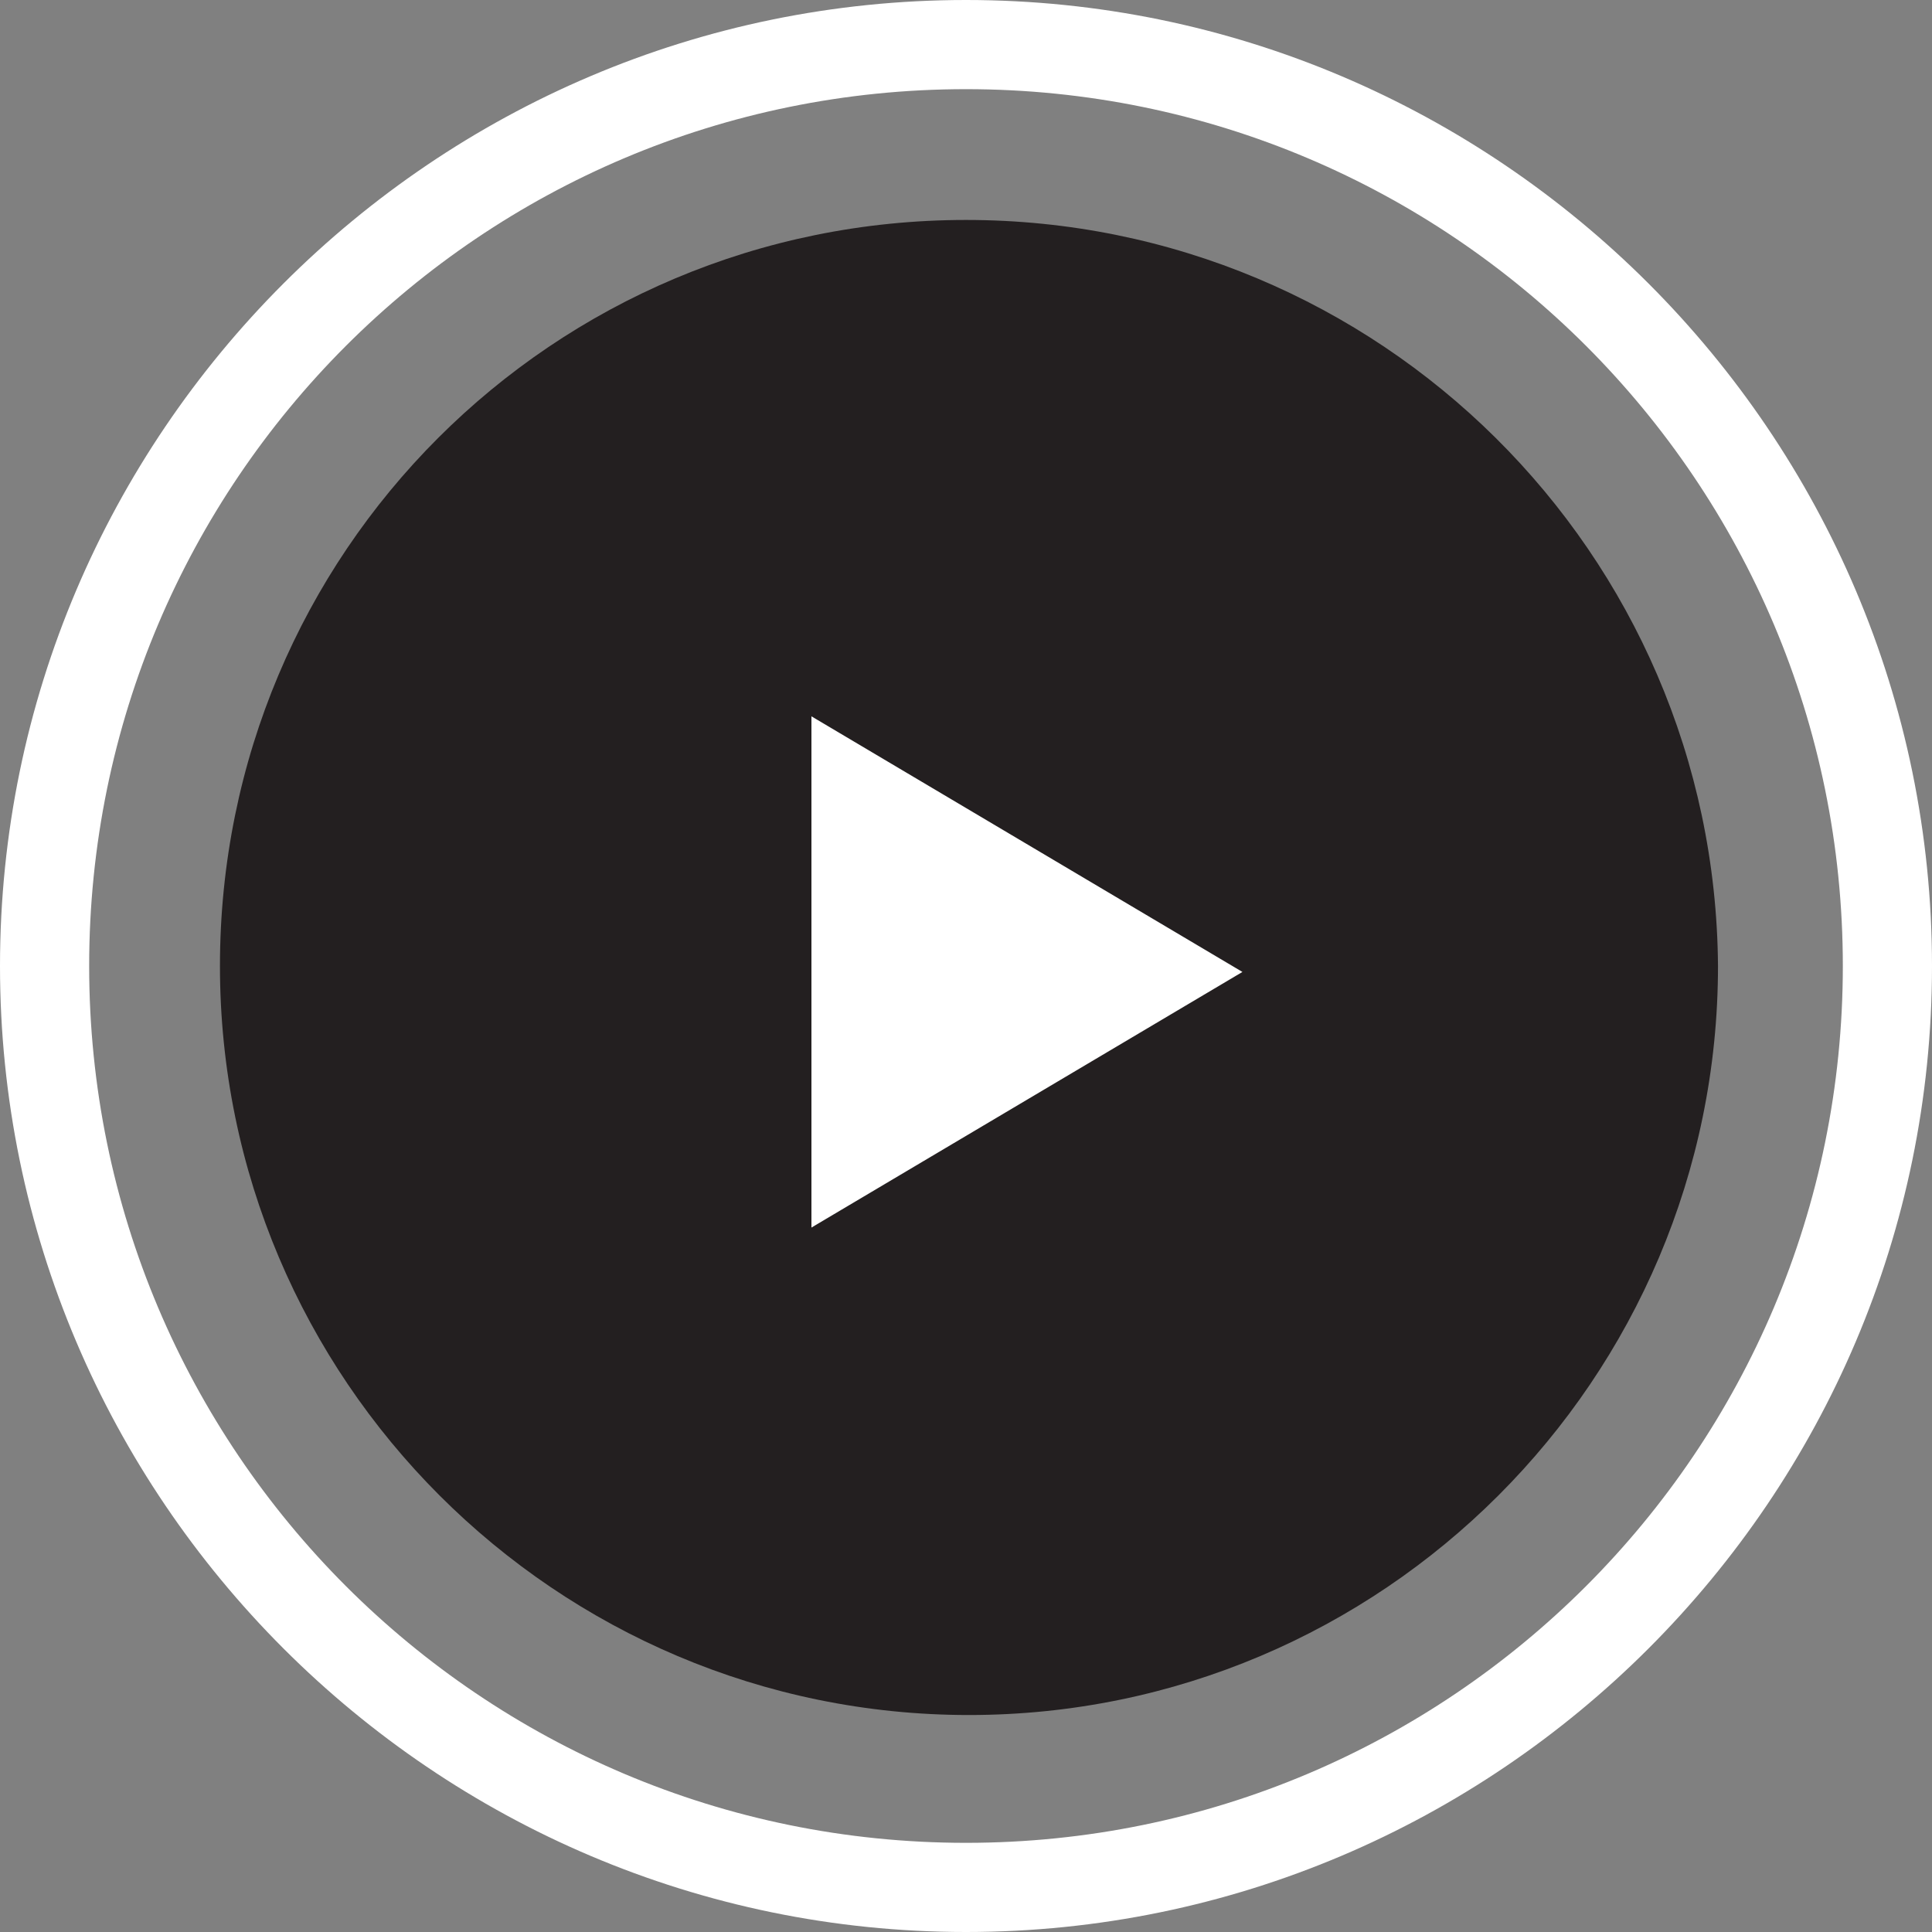<?xml version="1.0" encoding="utf-8"?>
<!-- Generator: Adobe Illustrator 22.0.1, SVG Export Plug-In . SVG Version: 6.00 Build 0)  -->
<!DOCTYPE svg PUBLIC "-//W3C//DTD SVG 1.1//EN" "http://www.w3.org/Graphics/SVG/1.1/DTD/svg11.dtd">
<svg version="1.1" id="Layer_1" xmlns="http://www.w3.org/2000/svg" xmlns:xlink="http://www.w3.org/1999/xlink" x="0px" y="0px"
	 width="65px" height="65px" viewBox="0 0 65 65" style="enable-background:new 0 0 65 65;" xml:space="preserve">
<rect x="0" y="0" width="65" height="65" fill="#808080" stroke="none"/>
<style type="text/css">
	.st0{fill:#FFFFFF;}
	.st1{fill:#231F20;}
</style>
<circle class="st0" cx="32.3" cy="32.4" r="14.4"/>
<path class="st0" d="M32.5,0C14.6,0,0,14.6,0,32.5S14.6,65,32.5,65S65,50.4,65,32.5S50.4,0,32.5,0z M32.5,62C16.2,62,3,48.8,3,32.5
	S16.2,3,32.5,3S62,16.2,62,32.5S48.8,62,32.5,62z"/>
<path class="st1" d="M32.5,7.4C18.6,7.4,7.4,18.6,7.4,32.5c0,13.9,11.3,25.2,25.2,25.2s25.2-11.3,25.2-25.2
	C57.7,18.6,46.4,7.4,32.5,7.4z M27.3,41.3V24.1l14.5,8.6L27.3,41.3z"/>
</svg>
